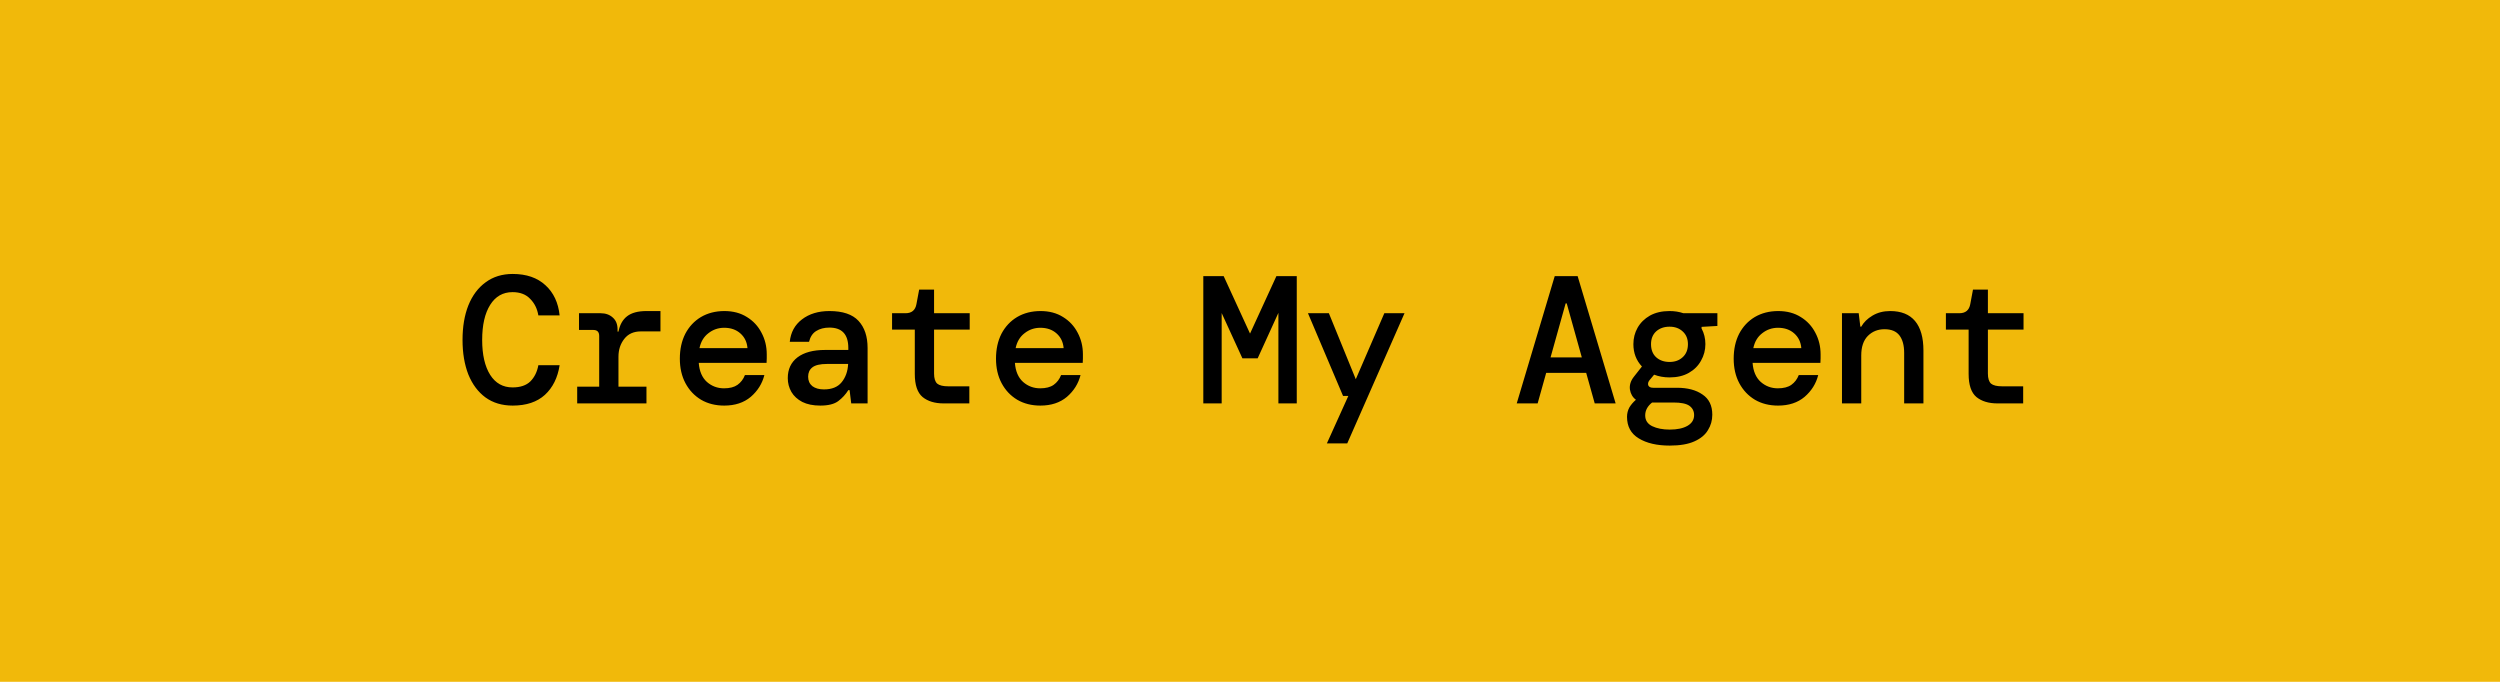 <svg width="220" height="60" viewBox="0 0 220 60" fill="none" xmlns="http://www.w3.org/2000/svg">
<rect width="220" height="60" fill="#F1B90A"/>
<path d="M45.119 35.692C44.18 35.692 43.38 35.452 42.719 34.972C42.068 34.492 41.567 33.82 41.215 32.956C40.873 32.081 40.703 31.068 40.703 29.916C40.703 28.753 40.873 27.74 41.215 26.876C41.567 26.001 42.074 25.324 42.735 24.844C43.396 24.353 44.191 24.108 45.119 24.108C46.324 24.108 47.284 24.439 47.999 25.1C48.714 25.751 49.13 26.636 49.247 27.756H47.375C47.279 27.169 47.039 26.684 46.655 26.3C46.282 25.905 45.764 25.708 45.103 25.708C44.26 25.708 43.604 26.081 43.135 26.828C42.666 27.575 42.431 28.604 42.431 29.916C42.431 31.217 42.666 32.241 43.135 32.988C43.604 33.724 44.26 34.092 45.103 34.092C45.785 34.092 46.308 33.916 46.671 33.564C47.033 33.201 47.268 32.727 47.375 32.14H49.247C49.076 33.239 48.644 34.108 47.951 34.748C47.258 35.377 46.313 35.692 45.119 35.692ZM50.793 35.5V34.028H52.729V29.564C52.729 29.212 52.558 29.036 52.217 29.036H50.953V27.564H52.857C53.294 27.564 53.651 27.692 53.929 27.948C54.206 28.193 54.345 28.54 54.345 28.988V29.18H54.425C54.542 28.583 54.793 28.135 55.177 27.836C55.571 27.527 56.142 27.372 56.889 27.372H58.121V29.164H56.393C55.763 29.164 55.278 29.383 54.937 29.82C54.595 30.257 54.425 30.78 54.425 31.388V34.028H56.889V35.5H50.793ZM63.73 35.692C62.962 35.692 62.285 35.521 61.698 35.18C61.112 34.828 60.653 34.343 60.322 33.724C59.992 33.105 59.826 32.385 59.826 31.564C59.826 30.732 59.986 30.001 60.306 29.372C60.637 28.743 61.096 28.252 61.682 27.9C62.28 27.548 62.968 27.372 63.746 27.372C64.514 27.372 65.176 27.548 65.73 27.9C66.285 28.241 66.712 28.7 67.01 29.276C67.32 29.852 67.474 30.487 67.474 31.18C67.474 31.287 67.474 31.404 67.474 31.532C67.474 31.649 67.469 31.783 67.458 31.932H61.49C61.544 32.668 61.784 33.228 62.21 33.612C62.637 33.985 63.138 34.172 63.714 34.172C64.216 34.172 64.61 34.071 64.898 33.868C65.197 33.655 65.416 33.367 65.554 33.004H67.266C67.074 33.761 66.674 34.401 66.066 34.924C65.458 35.436 64.68 35.692 63.73 35.692ZM63.73 28.844C63.208 28.844 62.744 29.004 62.338 29.324C61.933 29.633 61.672 30.071 61.554 30.636H65.778C65.736 30.103 65.528 29.671 65.154 29.34C64.781 29.009 64.306 28.844 63.73 28.844ZM72.188 35.692C71.559 35.692 71.031 35.585 70.604 35.372C70.177 35.148 69.858 34.855 69.644 34.492C69.431 34.119 69.324 33.713 69.324 33.276C69.324 32.497 69.607 31.889 70.172 31.452C70.748 31.015 71.559 30.796 72.604 30.796H74.652V30.62C74.652 29.425 74.097 28.828 72.988 28.828C72.529 28.828 72.14 28.929 71.82 29.132C71.511 29.324 71.303 29.639 71.196 30.076H69.5C69.585 29.244 69.943 28.588 70.572 28.108C71.212 27.617 72.017 27.372 72.988 27.372C74.162 27.372 75.015 27.66 75.548 28.236C76.082 28.812 76.348 29.607 76.348 30.62V35.5H74.908L74.764 34.332H74.652C74.418 34.705 74.124 35.025 73.772 35.292C73.42 35.559 72.892 35.692 72.188 35.692ZM72.508 34.268C73.201 34.268 73.719 34.06 74.06 33.644C74.412 33.217 74.604 32.679 74.636 32.028H72.78C72.172 32.028 71.74 32.129 71.484 32.332C71.239 32.524 71.116 32.796 71.116 33.148C71.116 33.5 71.239 33.777 71.484 33.98C71.74 34.172 72.082 34.268 72.508 34.268ZM83.046 35.5C82.267 35.5 81.648 35.313 81.19 34.94C80.731 34.556 80.502 33.879 80.502 32.908V29.004H78.502V27.564H79.686C80.23 27.564 80.55 27.297 80.646 26.764L80.886 25.484H82.198V27.564H85.334V29.004H82.198V32.876C82.198 33.292 82.288 33.585 82.47 33.756C82.662 33.916 82.987 33.996 83.446 33.996H85.302V35.5H83.046ZM91.552 35.692C90.784 35.692 90.106 35.521 89.52 35.18C88.933 34.828 88.474 34.343 88.144 33.724C87.813 33.105 87.648 32.385 87.648 31.564C87.648 30.732 87.808 30.001 88.128 29.372C88.458 28.743 88.917 28.252 89.504 27.9C90.101 27.548 90.789 27.372 91.568 27.372C92.336 27.372 92.997 27.548 93.552 27.9C94.106 28.241 94.533 28.7 94.832 29.276C95.141 29.852 95.296 30.487 95.296 31.18C95.296 31.287 95.296 31.404 95.296 31.532C95.296 31.649 95.29 31.783 95.28 31.932H89.312C89.365 32.668 89.605 33.228 90.032 33.612C90.458 33.985 90.96 34.172 91.536 34.172C92.037 34.172 92.432 34.071 92.72 33.868C93.018 33.655 93.237 33.367 93.376 33.004H95.088C94.896 33.761 94.496 34.401 93.888 34.924C93.28 35.436 92.501 35.692 91.552 35.692ZM91.552 28.844C91.029 28.844 90.565 29.004 90.16 29.324C89.754 29.633 89.493 30.071 89.376 30.636H93.6C93.557 30.103 93.349 29.671 92.976 29.34C92.602 29.009 92.128 28.844 91.552 28.844ZM105.891 35.5V24.3H107.683L110.003 29.356L112.323 24.3H114.115V35.5H112.499V27.532L110.675 31.532H109.331L107.507 27.548V35.5H105.891ZM116.765 39.02L118.653 34.844H118.189L115.101 27.564H116.941L119.309 33.372L121.821 27.564H123.597L118.557 39.02H116.765ZM133.472 35.5L136.816 24.3H138.832L142.176 35.5H140.336L139.584 32.812H136.064L135.312 35.5H133.472ZM137.776 26.7L136.448 31.452H139.2L137.872 26.7H137.776ZM146.922 33.212C146.431 33.212 145.978 33.132 145.562 32.972L145.162 33.452C145.034 33.612 144.997 33.767 145.05 33.916C145.114 34.055 145.258 34.124 145.482 34.124H147.578C148.506 34.124 149.253 34.321 149.818 34.716C150.394 35.1 150.682 35.692 150.682 36.492C150.682 36.993 150.554 37.447 150.298 37.852C150.053 38.268 149.653 38.599 149.098 38.844C148.554 39.089 147.834 39.212 146.938 39.212C145.807 39.212 144.895 38.999 144.202 38.572C143.519 38.156 143.178 37.527 143.178 36.684C143.178 36.385 143.247 36.108 143.386 35.852C143.535 35.607 143.727 35.383 143.962 35.18C143.674 34.967 143.498 34.668 143.434 34.284C143.381 33.889 143.498 33.511 143.786 33.148L144.49 32.252C143.989 31.719 143.738 31.063 143.738 30.284C143.738 29.761 143.861 29.281 144.106 28.844C144.362 28.396 144.725 28.039 145.194 27.772C145.674 27.505 146.25 27.372 146.922 27.372C147.359 27.372 147.765 27.436 148.138 27.564H151.13V28.684L149.738 28.764V28.908C149.962 29.324 150.074 29.783 150.074 30.284C150.074 30.807 149.946 31.292 149.69 31.74C149.445 32.188 149.087 32.545 148.618 32.812C148.149 33.079 147.583 33.212 146.922 33.212ZM146.922 31.852C147.391 31.852 147.775 31.713 148.074 31.436C148.383 31.159 148.538 30.775 148.538 30.284C148.538 29.815 148.383 29.441 148.074 29.164C147.775 28.887 147.391 28.748 146.922 28.748C146.442 28.748 146.047 28.887 145.738 29.164C145.439 29.441 145.29 29.815 145.29 30.284C145.29 30.775 145.439 31.159 145.738 31.436C146.047 31.713 146.442 31.852 146.922 31.852ZM144.778 36.556C144.778 36.983 144.981 37.297 145.386 37.5C145.802 37.703 146.319 37.804 146.938 37.804C147.599 37.804 148.122 37.692 148.506 37.468C148.89 37.244 149.082 36.929 149.082 36.524C149.082 36.183 148.943 35.911 148.666 35.708C148.389 35.516 147.919 35.42 147.258 35.42H145.386C144.981 35.74 144.778 36.119 144.778 36.556ZM156.468 35.692C155.7 35.692 155.023 35.521 154.436 35.18C153.849 34.828 153.391 34.343 153.06 33.724C152.729 33.105 152.564 32.385 152.564 31.564C152.564 30.732 152.724 30.001 153.044 29.372C153.375 28.743 153.833 28.252 154.42 27.9C155.017 27.548 155.705 27.372 156.484 27.372C157.252 27.372 157.913 27.548 158.468 27.9C159.023 28.241 159.449 28.7 159.748 29.276C160.057 29.852 160.212 30.487 160.212 31.18C160.212 31.287 160.212 31.404 160.212 31.532C160.212 31.649 160.207 31.783 160.196 31.932H154.228C154.281 32.668 154.521 33.228 154.948 33.612C155.375 33.985 155.876 34.172 156.452 34.172C156.953 34.172 157.348 34.071 157.636 33.868C157.935 33.655 158.153 33.367 158.292 33.004H160.004C159.812 33.761 159.412 34.401 158.804 34.924C158.196 35.436 157.417 35.692 156.468 35.692ZM156.468 28.844C155.945 28.844 155.481 29.004 155.076 29.324C154.671 29.633 154.409 30.071 154.292 30.636H158.516C158.473 30.103 158.265 29.671 157.892 29.34C157.519 29.009 157.044 28.844 156.468 28.844ZM162.094 35.5V27.564H163.566L163.71 28.748H163.79C164.003 28.364 164.334 28.039 164.782 27.772C165.23 27.505 165.747 27.372 166.334 27.372C167.304 27.372 168.035 27.665 168.526 28.252C169.016 28.839 169.262 29.703 169.262 30.844V35.5H167.566V31.052C167.566 30.391 167.427 29.879 167.15 29.516C166.872 29.153 166.435 28.972 165.838 28.972C165.251 28.972 164.76 29.169 164.366 29.564C163.982 29.959 163.79 30.529 163.79 31.276V35.5H162.094ZM175.783 35.5C175.005 35.5 174.386 35.313 173.927 34.94C173.469 34.556 173.239 33.879 173.239 32.908V29.004H171.239V27.564H172.423C172.967 27.564 173.287 27.297 173.383 26.764L173.623 25.484H174.935V27.564H178.071V29.004H174.935V32.876C174.935 33.292 175.026 33.585 175.207 33.756C175.399 33.916 175.725 33.996 176.183 33.996H178.039V35.5H175.783Z" fill="black"/>
</svg>

